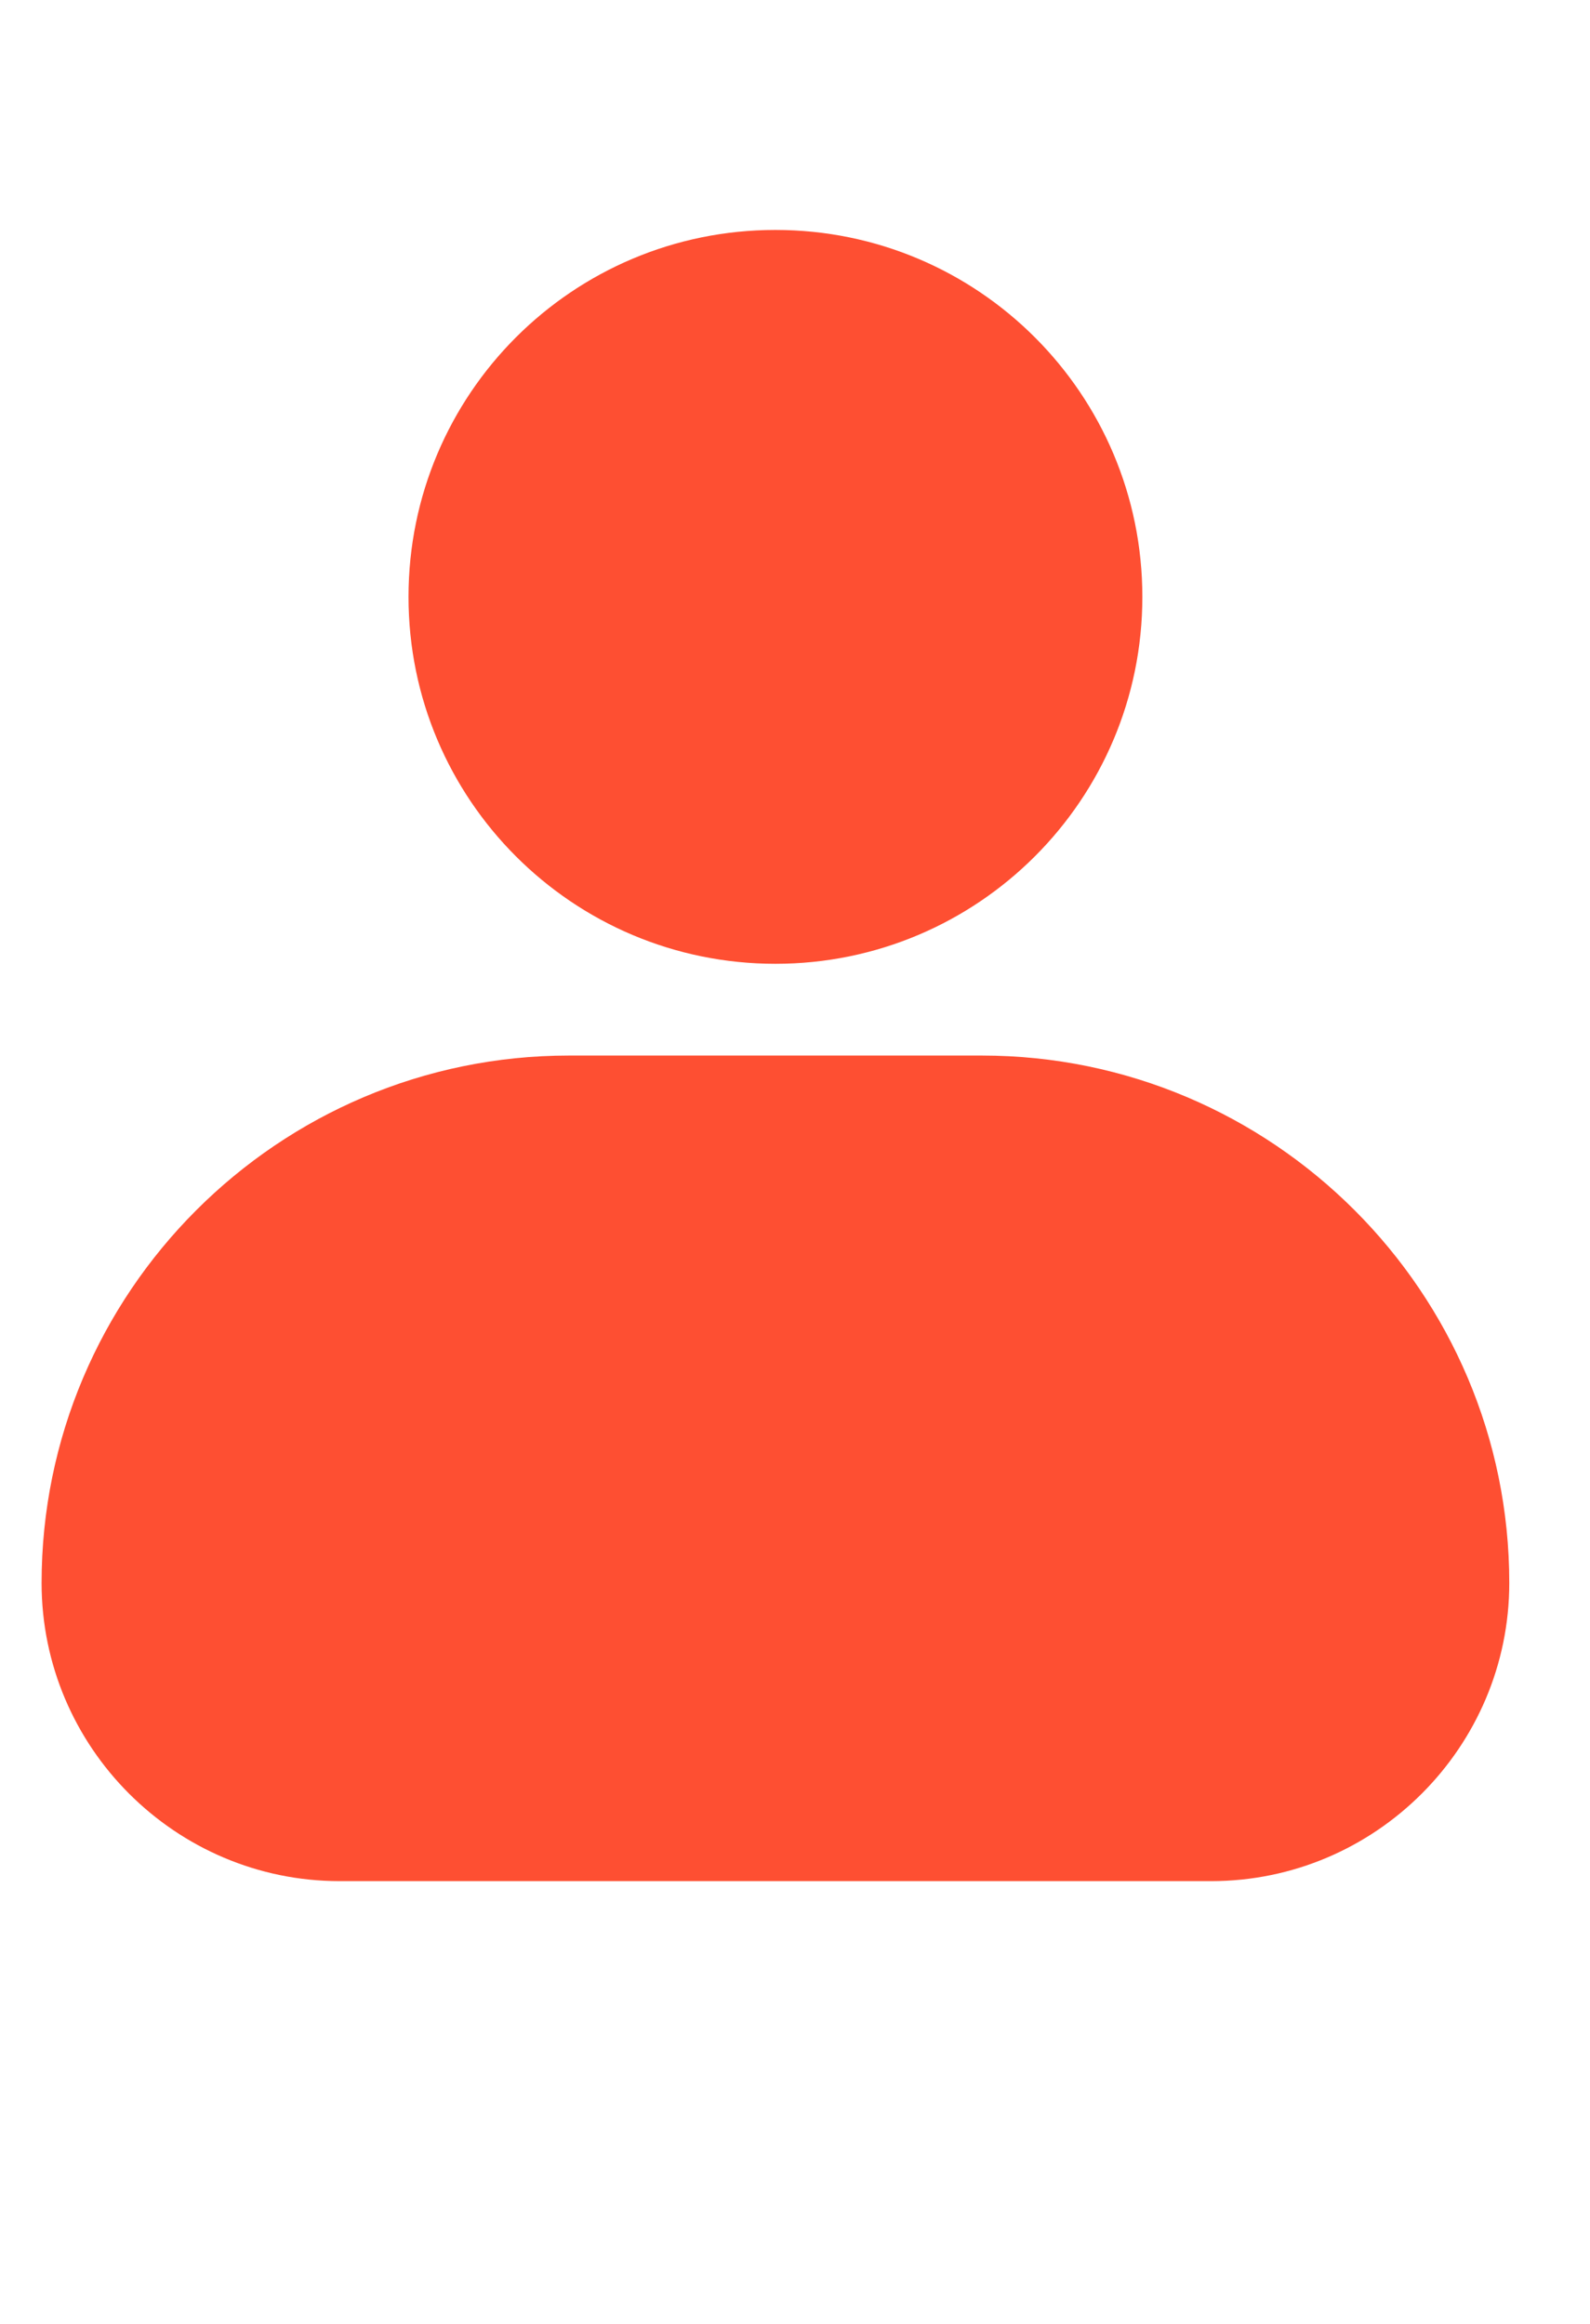 <svg width="13" height="19" viewBox="0 0 13 19" fill="none" xmlns="http://www.w3.org/2000/svg">
<g clip-path="url(#clip0_1221_301)">
<path d="M9.902 15.38C11.245 15.38 12.34 14.285 12.34 12.942C12.34 10.565 10.405 8.63 8.027 8.63H4.652C2.275 8.63 0.34 10.565 0.34 12.942C0.34 14.285 1.435 15.38 2.777 15.38H9.902Z" fill="#FE4F32"/>
<path d="M3.34 4.88C3.34 6.537 4.682 7.88 6.34 7.88C7.997 7.88 9.34 6.537 9.34 4.88C9.34 3.222 7.997 1.88 6.34 1.88C4.682 1.88 3.34 3.222 3.34 4.88Z" fill="#FE4F32"/>
</g>
<defs>
<clipPath id="clip0_1221_301">
<rect width="12" height="18" fill="white" transform="translate(0.34 0.38)"/>
</clipPath>
</defs>
</svg>
